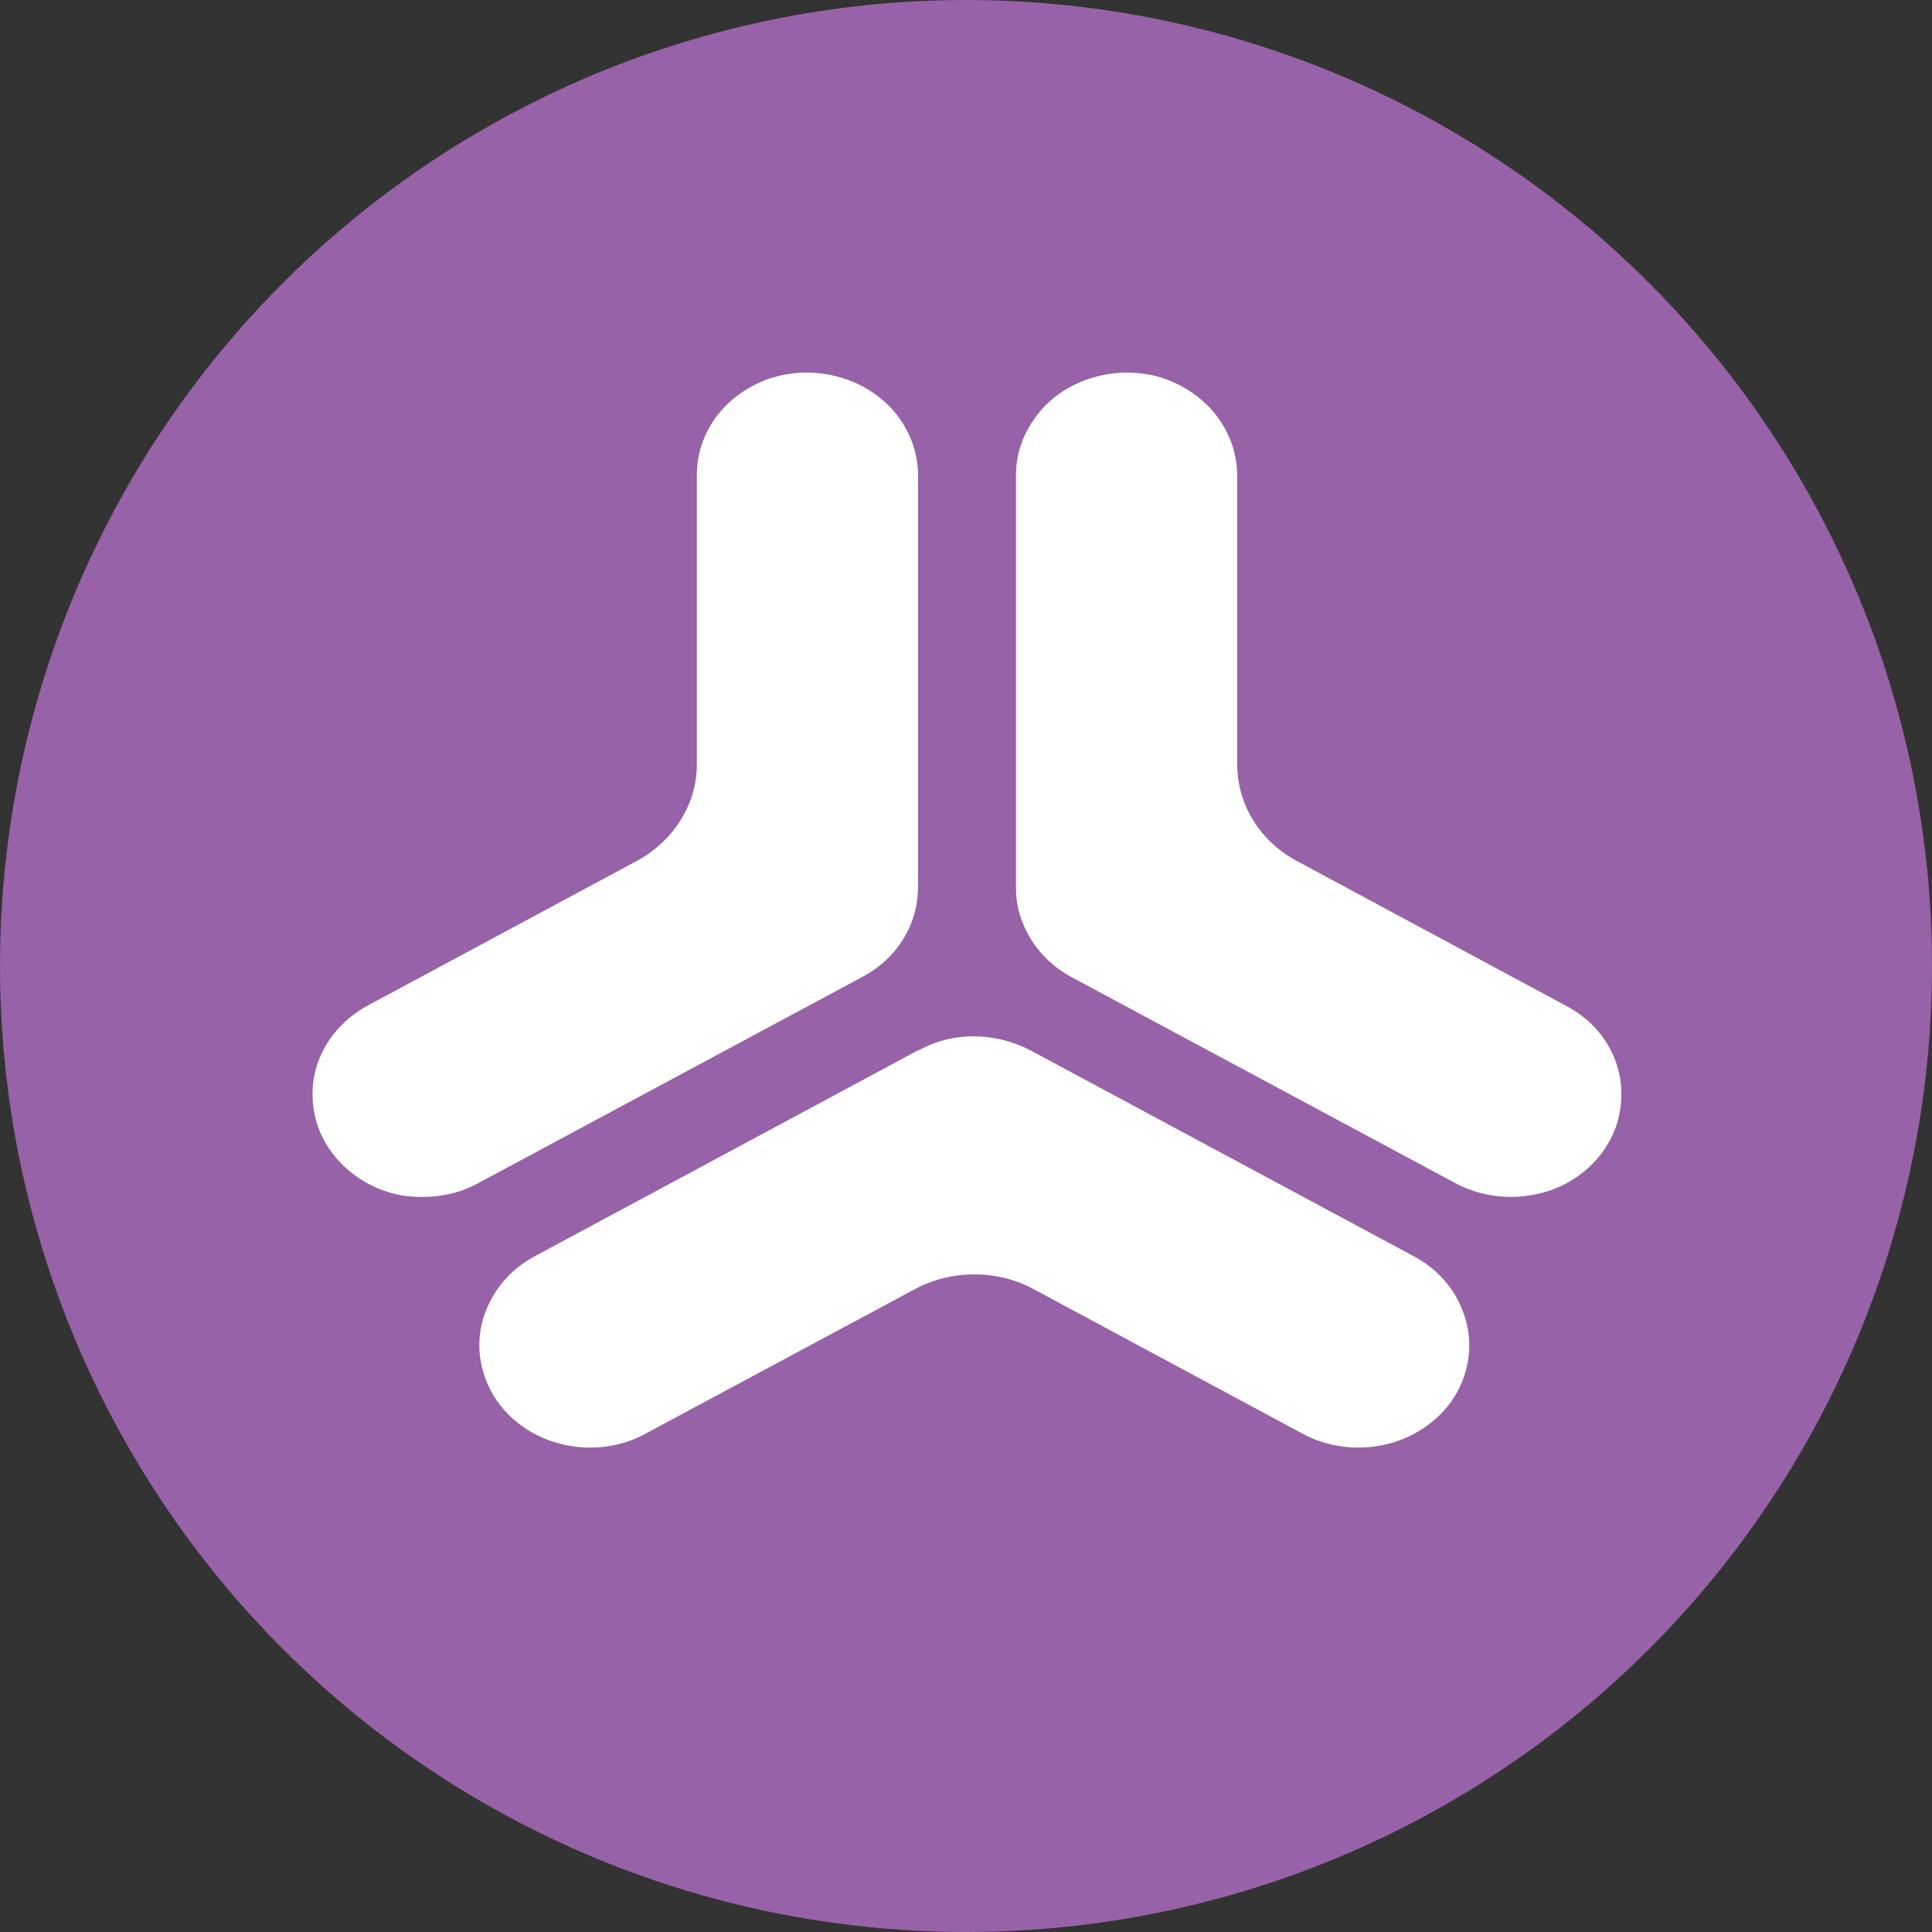 <?xml version="1.0" encoding="UTF-8"?>
<svg xmlns="http://www.w3.org/2000/svg" width="100" height="100" viewBox="0 0 100 100" fill="none">
  <rect x="0" y="0" width="100" height="100" fill="#333333" stroke="none"/>
  <circle cx="50" cy="50" r="50" fill="#9762A7"></circle>
  <g clip-path="url(#clip0_327_1944)">
    <path d="M73.945 73.732C72.099 75.126 69.482 75.325 67.402 74.197L53.523 66.738C52.589 66.229 51.537 65.963 50.439 65.963C49.341 65.963 48.266 66.229 47.331 66.738L33.429 74.197C31.396 75.325 28.756 75.126 26.91 73.732C25.041 72.338 24.317 69.903 25.158 67.823C25.648 66.605 26.513 65.654 27.658 65.034L47.472 54.388L47.635 54.322C49.318 53.415 51.444 53.392 53.336 54.366L73.197 65.034C74.342 65.654 75.23 66.605 75.697 67.823C76.538 69.903 75.837 72.338 73.945 73.732Z" fill="white"></path>
    <path d="M47.517 24.599V46.023C47.494 46.952 47.237 47.837 46.746 48.612C46.256 49.409 45.555 50.073 44.644 50.56L24.736 61.249C23.615 61.869 22.283 62.068 20.904 61.891C18.544 61.515 16.628 59.722 16.255 57.531C15.857 55.296 16.979 53.149 19.082 52.02L32.961 44.562C34.877 43.522 36.068 41.618 36.068 39.582V24.643C36.045 22.408 37.494 20.438 39.76 19.619C40.391 19.398 41.069 19.287 41.77 19.287C43.475 19.287 45.111 19.995 46.186 21.191C47.05 22.164 47.517 23.359 47.517 24.599Z" fill="white"></path>
    <path d="M83.851 57.487C83.5 59.7 81.584 61.515 79.201 61.869C77.916 62.09 76.514 61.869 75.346 61.249L55.392 50.538C54.551 50.073 53.85 49.409 53.359 48.612C52.868 47.815 52.588 46.93 52.588 46V24.577C52.588 23.337 53.055 22.186 53.92 21.191C54.971 19.995 56.63 19.287 58.336 19.287C59.037 19.287 59.714 19.398 60.322 19.619C62.588 20.438 64.037 22.408 64.037 24.643V39.56C64.037 41.618 65.205 43.544 67.121 44.562L81.024 52.042C83.126 53.127 84.225 55.274 83.851 57.487Z" fill="white"></path>
  </g>
  <defs>
    <clipPath id="clip0_327_1944">
      <rect width="68.619" height="56.291" fill="white" transform="translate(15.572 19.016)"></rect>
    </clipPath>
  </defs>
</svg>
